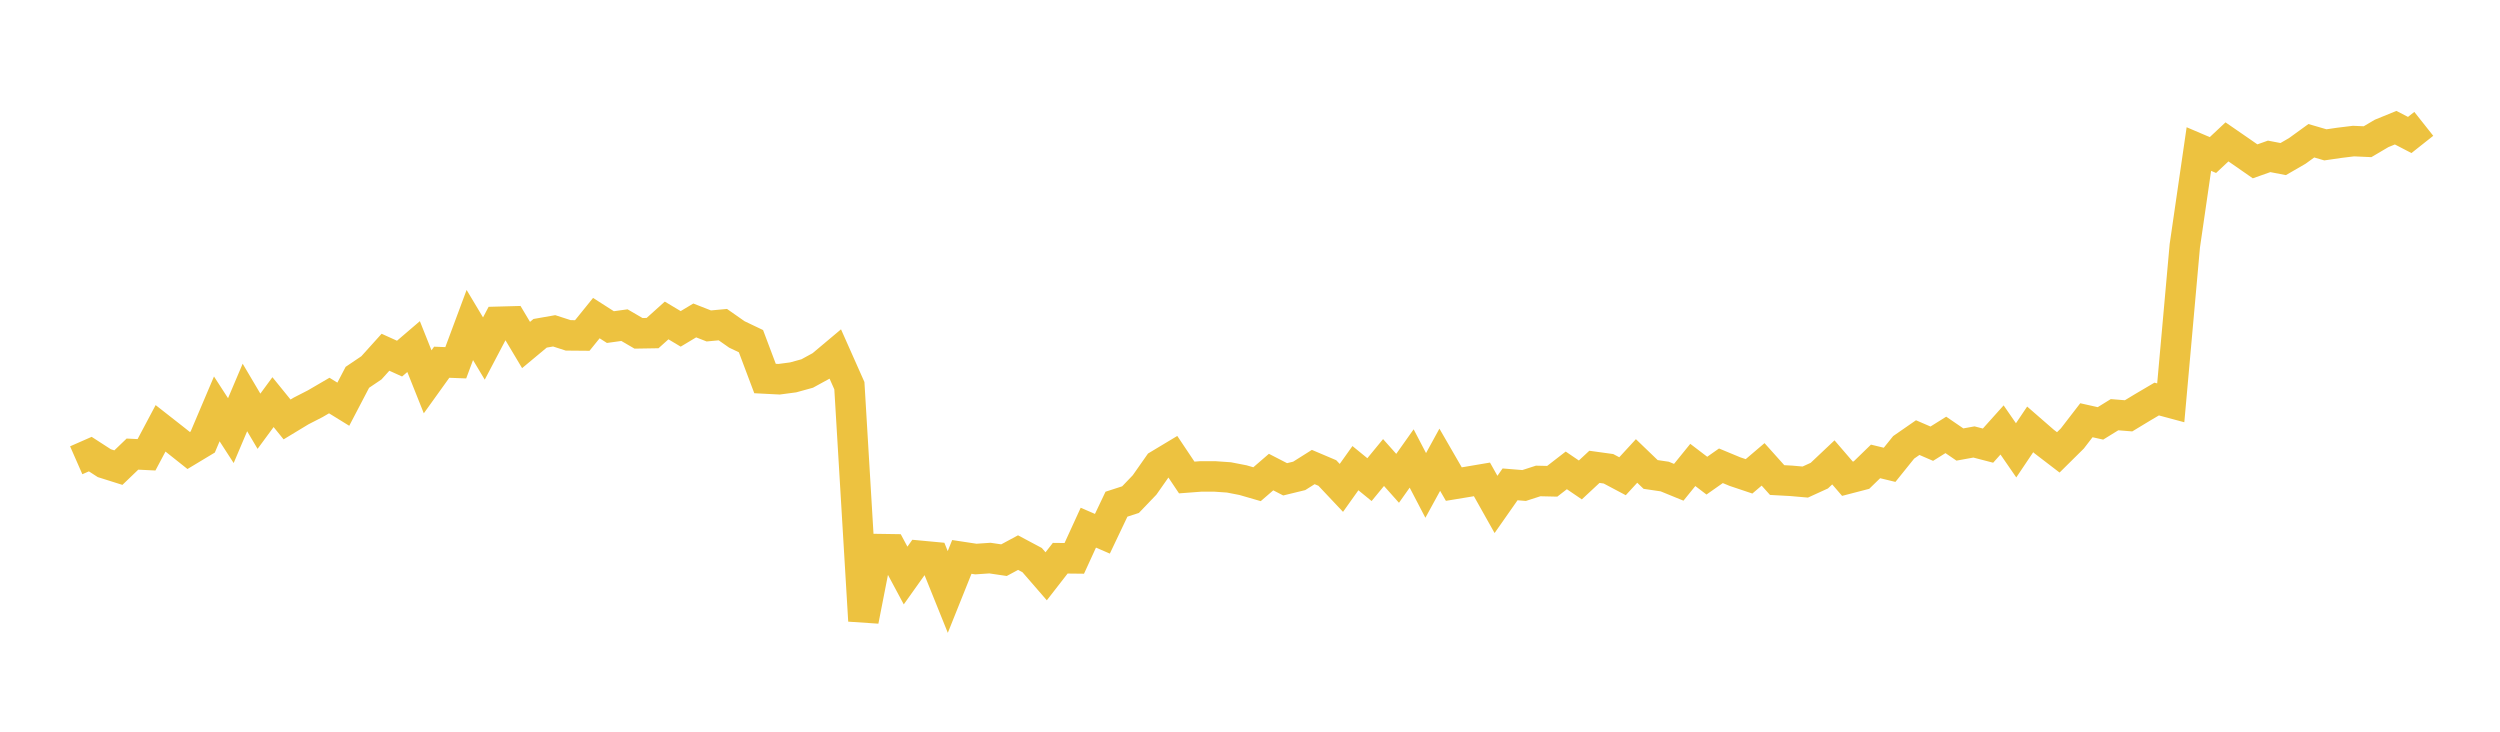 <svg width="164" height="48" xmlns="http://www.w3.org/2000/svg" xmlns:xlink="http://www.w3.org/1999/xlink"><path fill="none" stroke="rgb(237,194,64)" stroke-width="2" d="M5,30.194L5.922,29.789L6.844,30.385L7.766,30.676L8.689,29.789L9.611,29.835L10.533,28.098L11.455,28.821L12.377,29.553L13.299,28.998L14.222,26.823L15.144,28.249L16.066,26.074L16.988,27.634L17.91,26.38L18.832,27.516L19.754,26.958L20.677,26.485L21.599,25.947L22.521,26.516L23.443,24.752L24.365,24.13L25.287,23.107L26.21,23.525L27.132,22.736L28.054,25.047L28.976,23.762L29.898,23.798L30.82,21.321L31.743,22.864L32.665,21.111L33.587,21.086L34.509,22.632L35.431,21.864L36.353,21.702L37.275,22L38.198,22.008L39.12,20.868L40.042,21.457L40.964,21.329L41.886,21.866L42.808,21.851L43.731,21.022L44.653,21.574L45.575,21.021L46.497,21.382L47.419,21.296L48.341,21.941L49.263,22.38L50.186,24.831L51.108,24.878L52.03,24.756L52.952,24.502L53.874,23.998L54.796,23.224L55.719,25.301L56.641,40.721L57.563,36.02L58.485,36.034L59.407,37.754L60.329,36.458L61.251,36.544L62.174,38.834L63.096,36.534L64.018,36.674L64.94,36.611L65.862,36.747L66.784,36.251L67.707,36.742L68.629,37.805L69.551,36.619L70.473,36.629L71.395,34.615L72.317,35.015L73.24,33.075L74.162,32.776L75.084,31.814L76.006,30.5L76.928,29.946L77.85,31.324L78.772,31.254L79.695,31.254L80.617,31.318L81.539,31.497L82.461,31.764L83.383,30.968L84.305,31.443L85.228,31.218L86.15,30.637L87.072,31.028L87.994,32.006L88.916,30.711L89.838,31.464L90.76,30.342L91.683,31.378L92.605,30.076L93.527,31.844L94.449,30.159L95.371,31.756L96.293,31.604L97.216,31.448L98.138,33.091L99.06,31.774L99.982,31.849L100.904,31.551L101.826,31.572L102.749,30.857L103.671,31.484L104.593,30.625L105.515,30.752L106.437,31.241L107.359,30.239L108.281,31.125L109.204,31.261L110.126,31.638L111.048,30.5L111.97,31.203L112.892,30.555L113.814,30.938L114.737,31.248L115.659,30.463L116.581,31.492L117.503,31.542L118.425,31.623L119.347,31.202L120.269,30.332L121.192,31.405L122.114,31.165L123.036,30.269L123.958,30.492L124.88,29.346L125.802,28.707L126.725,29.106L127.647,28.529L128.569,29.16L129.491,28.993L130.413,29.233L131.335,28.205L132.257,29.542L133.18,28.168L134.102,28.97L135.024,29.676L135.946,28.764L136.868,27.568L137.79,27.774L138.713,27.204L139.635,27.278L140.557,26.72L141.479,26.177L142.401,26.425L143.323,16.13L144.246,9.777L145.168,10.171L146.09,9.307L147.012,9.943L147.934,10.584L148.856,10.258L149.778,10.435L150.701,9.901L151.623,9.233L152.545,9.502L153.467,9.368L154.389,9.255L155.311,9.296L156.234,8.752L157.156,8.376L158.078,8.855L159,8.125"></path></svg>